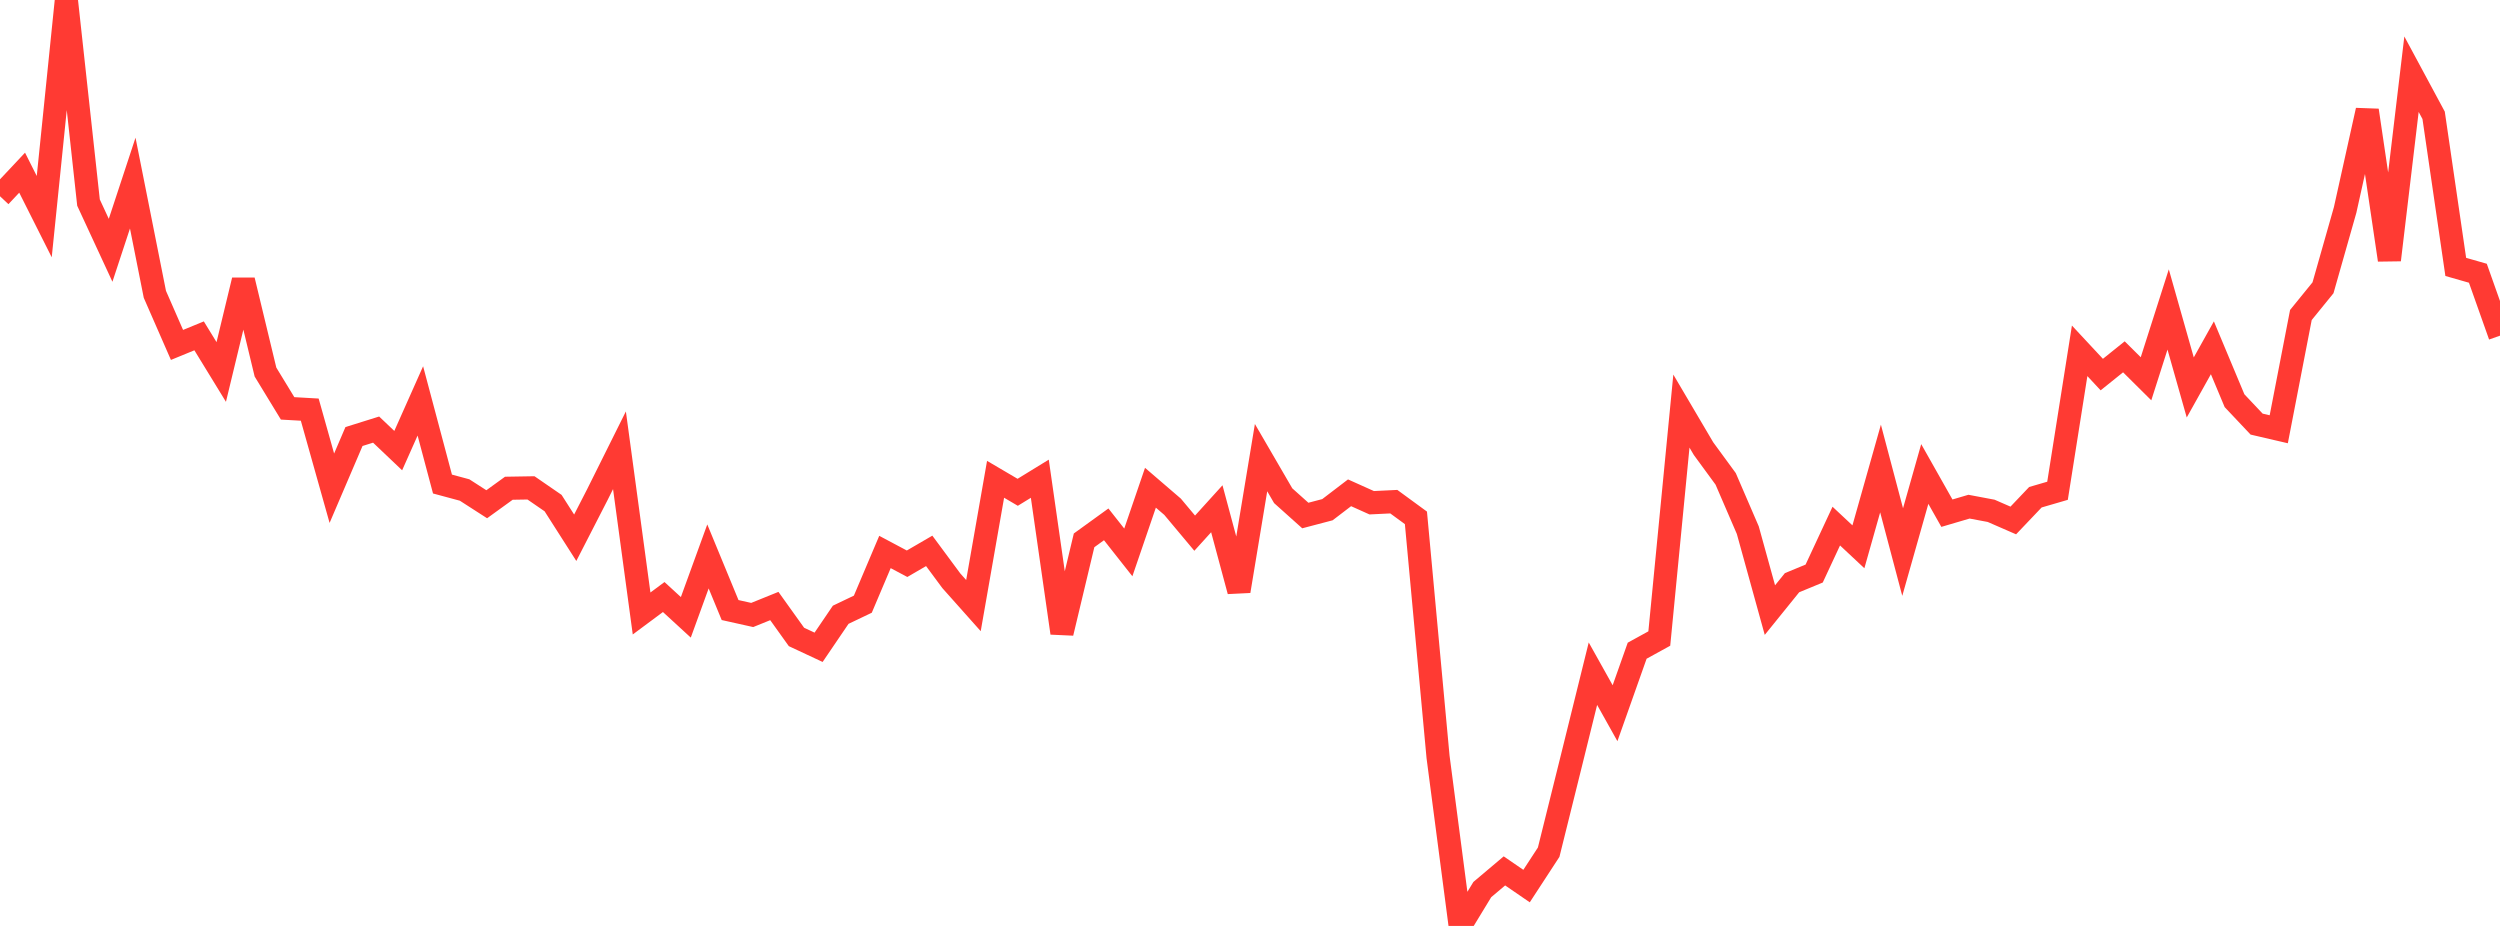 <?xml version="1.0" standalone="no"?>
<!DOCTYPE svg PUBLIC "-//W3C//DTD SVG 1.1//EN" "http://www.w3.org/Graphics/SVG/1.1/DTD/svg11.dtd">

<svg width="135" height="50" viewBox="0 0 135 50" preserveAspectRatio="none" 
  xmlns="http://www.w3.org/2000/svg"
  xmlns:xlink="http://www.w3.org/1999/xlink">


<polyline points="0.0, 10.597 1.195, 9.324 2.389, 11.699 3.584, 0.0 4.779, 10.939 5.973, 13.516 7.168, 9.887 8.363, 15.894 9.558, 18.626 10.752, 18.136 11.947, 20.087 13.142, 15.134 14.336, 20.091 15.531, 22.052 16.726, 22.12 17.92, 26.364 19.115, 23.572 20.31, 23.198 21.504, 24.333 22.699, 21.649 23.894, 26.138 25.088, 26.46 26.283, 27.229 27.478, 26.365 28.673, 26.345 29.867, 27.167 31.062, 29.039 32.257, 26.711 33.451, 24.314 34.646, 33.128 35.841, 32.24 37.035, 33.336 38.23, 30.047 39.425, 32.943 40.619, 33.209 41.814, 32.725 43.009, 34.395 44.204, 34.954 45.398, 33.197 46.593, 32.626 47.788, 29.807 48.982, 30.442 50.177, 29.747 51.372, 31.362 52.566, 32.703 53.761, 25.882 54.956, 26.584 56.15, 25.851 57.345, 34.182 58.54, 29.179 59.735, 28.315 60.929, 29.83 62.124, 26.338 63.319, 27.365 64.513, 28.791 65.708, 27.473 66.903, 31.919 68.097, 24.712 69.292, 26.768 70.487, 27.838 71.681, 27.524 72.876, 26.611 74.071, 27.148 75.265, 27.09 76.46, 27.964 77.655, 40.875 78.85, 50.0 80.044, 48.037 81.239, 47.028 82.434, 47.848 83.628, 46.018 84.823, 41.209 86.018, 36.379 87.212, 38.514 88.407, 35.138 89.602, 34.481 90.796, 22.199 91.991, 24.227 93.186, 25.859 94.381, 28.628 95.575, 32.945 96.77, 31.466 97.965, 30.972 99.159, 28.409 100.354, 29.527 101.549, 25.3 102.743, 29.812 103.938, 25.595 105.133, 27.712 106.327, 27.36 107.522, 27.585 108.717, 28.106 109.912, 26.85 111.106, 26.502 112.301, 18.944 113.496, 20.227 114.69, 19.268 115.885, 20.454 117.08, 16.711 118.274, 20.922 119.469, 18.781 120.664, 21.637 121.858, 22.902 123.053, 23.18 124.248, 17.01 125.442, 15.541 126.637, 11.338 127.832, 5.959 129.027, 14.037 130.221, 4.007 131.416, 6.227 132.611, 14.413 133.805, 14.755 135.0, 18.126" fill="none" stroke="#ff3a33" stroke-width="1.25"/>

</svg>